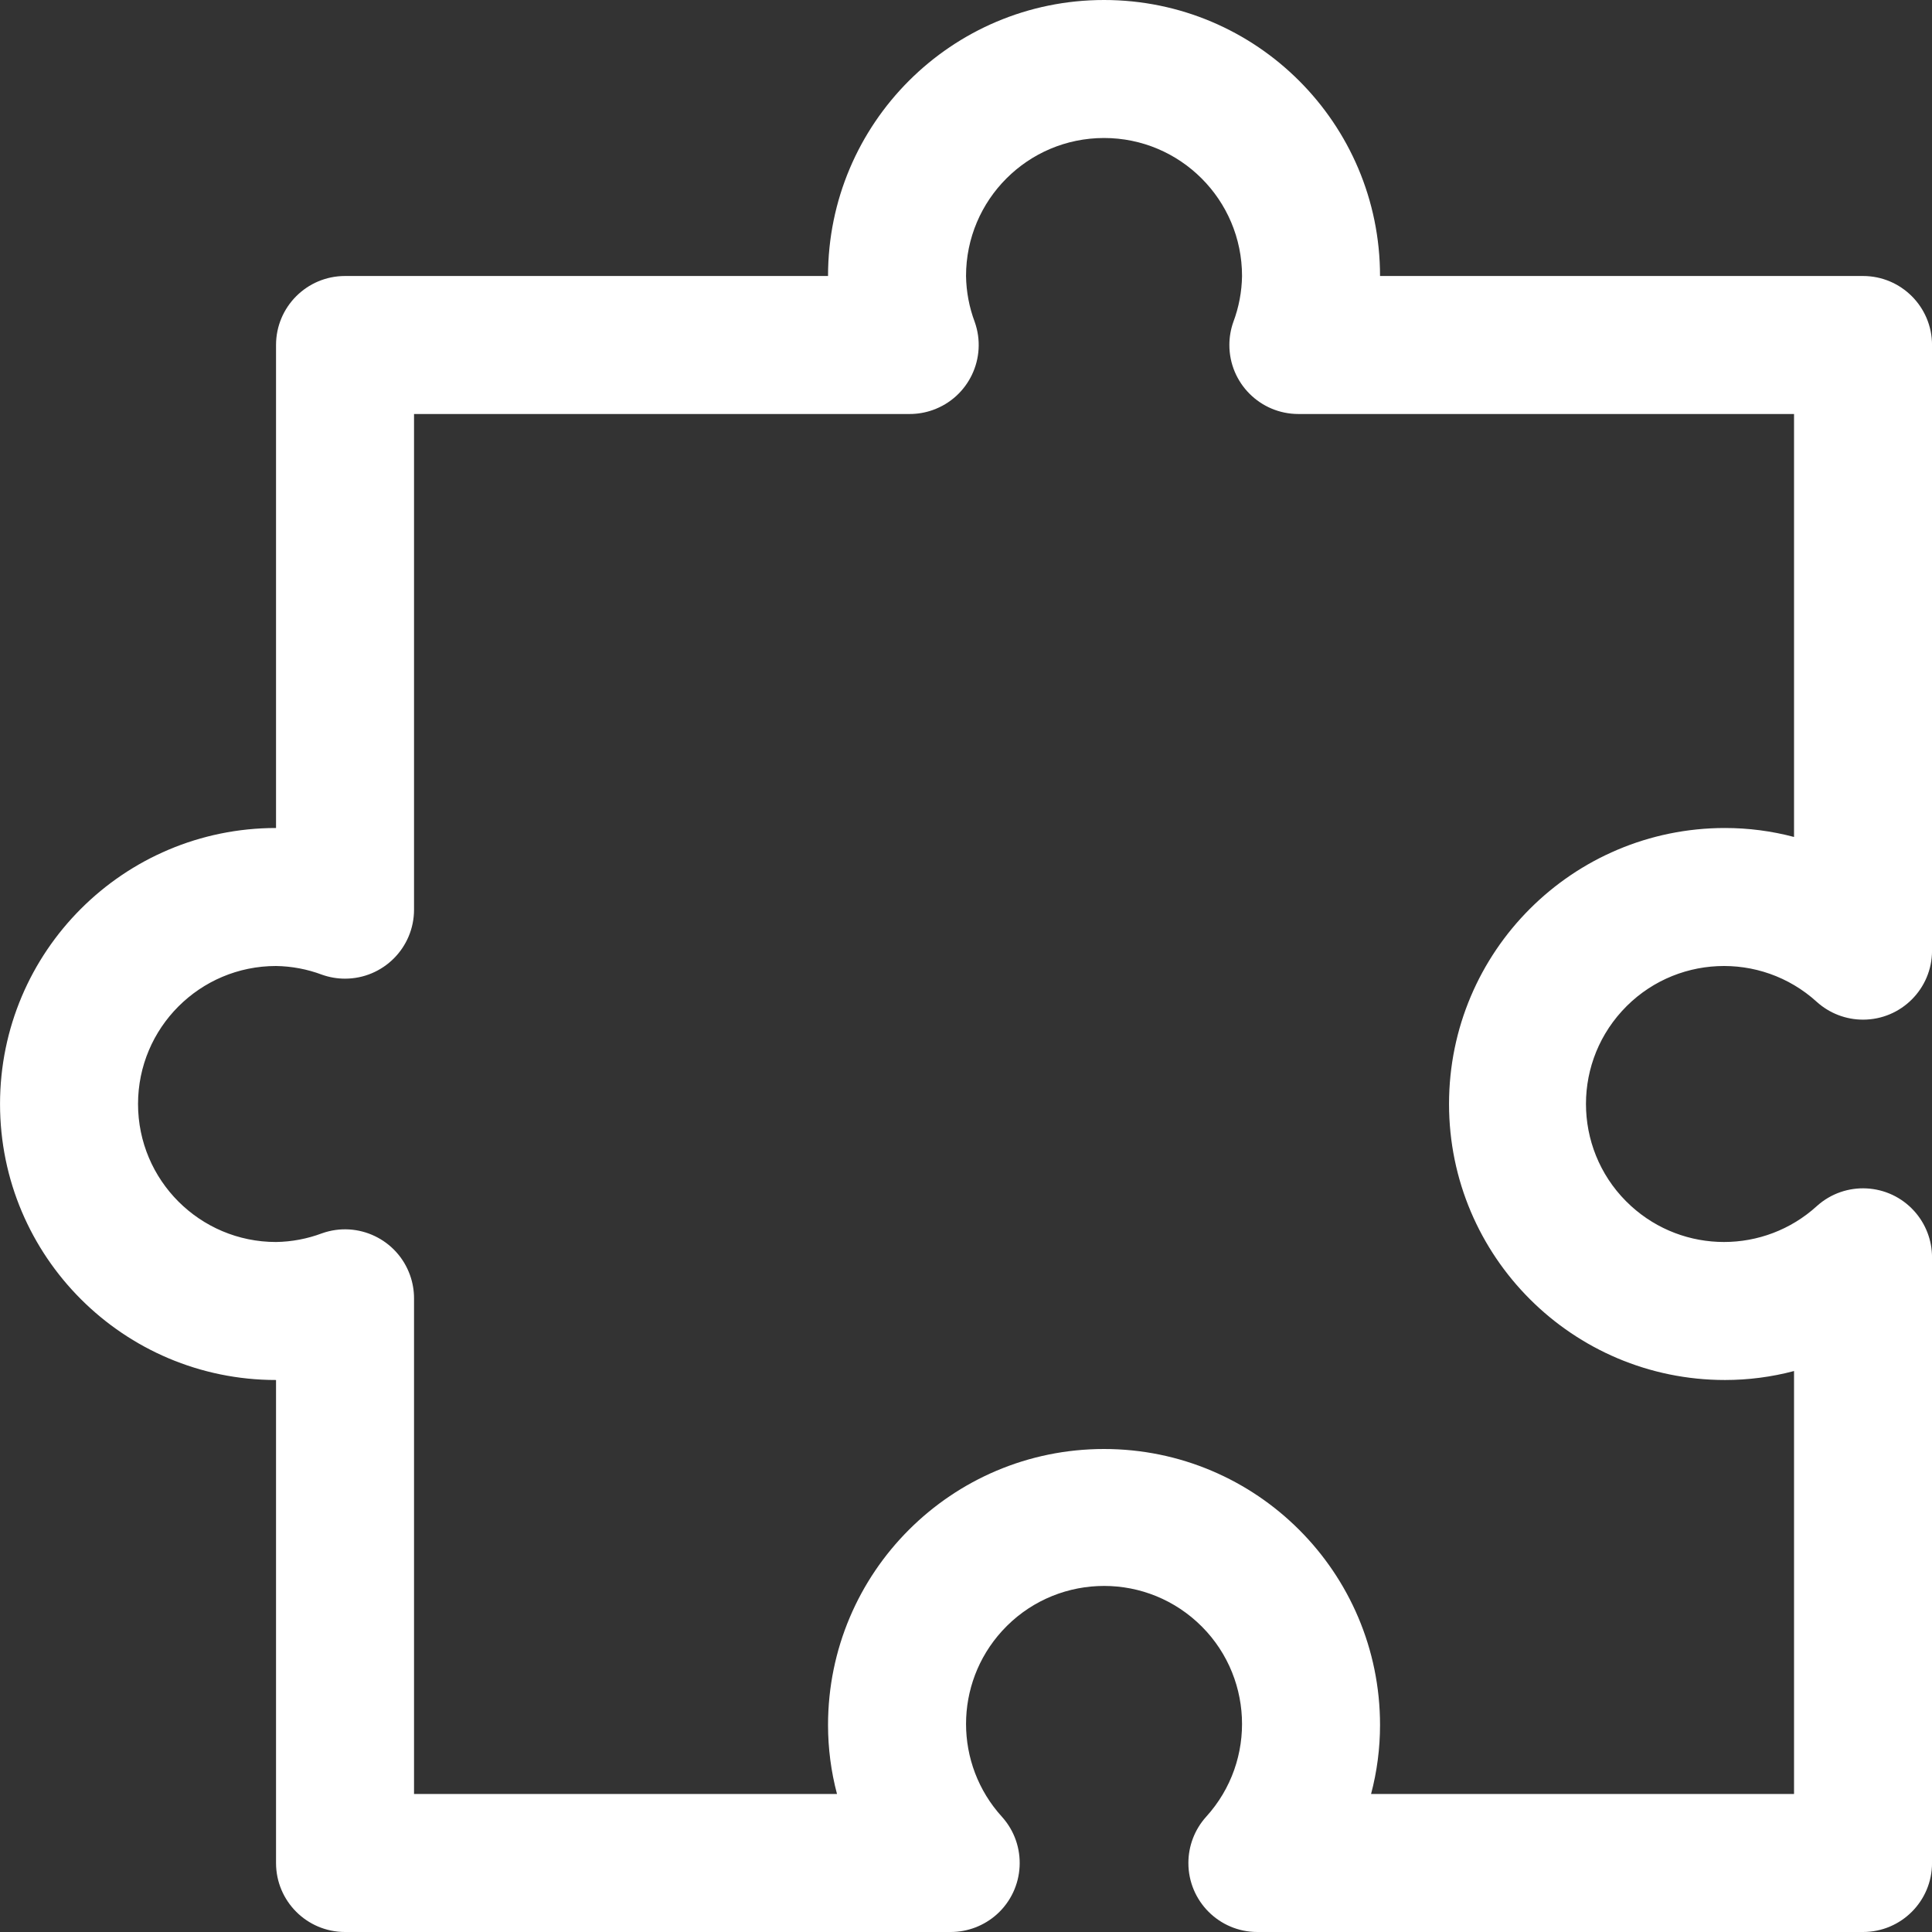 <svg width="56" height="56" viewBox="0 0 56 56" fill="none" xmlns="http://www.w3.org/2000/svg">
<rect x="0" y="0" width="56" height="56" fill="#333333" stroke="none"/>
<g clip-path="url(#clip0)">
<path d="M8.001 24L8.001 10C8.001 8.895 8.896 8 10.001 8L24.001 8C24.001 3.582 27.583 2.48442e-06 32.001 2.09816e-06C36.419 1.71189e-06 40.001 3.582 40.001 8L54.001 8C55.105 8 56.001 8.895 56.001 10L56.001 27.556C56.001 28.66 55.105 29.556 54 29.555C53.506 29.555 53.03 29.372 52.663 29.042C51.029 27.555 48.499 27.674 47.012 29.307C45.525 30.941 45.644 33.471 47.278 34.958C48.804 36.347 51.137 36.347 52.663 34.958C53.484 34.219 54.748 34.285 55.487 35.106C55.818 35.474 56.001 35.95 56.001 36.444L56.001 54C56.001 55.105 55.106 56 54.001 56L36.445 56C35.34 56 34.445 55.104 34.446 53.999C34.446 53.505 34.629 53.029 34.959 52.662C36.446 51.028 36.327 48.498 34.694 47.011C33.06 45.524 30.53 45.643 29.043 47.277C27.654 48.803 27.654 51.136 29.043 52.662C29.782 53.483 29.715 54.748 28.895 55.487C28.527 55.817 28.051 56 27.557 56L10.001 56C8.896 56 8.001 55.105 8.001 54L8.001 40C3.583 40 0.001 36.418 0.001 32C0.001 27.582 3.583 24 8.001 24ZM8.001 36C8.456 35.993 8.907 35.908 9.333 35.748C10.374 35.379 11.517 35.924 11.886 36.965C11.962 37.179 12.001 37.405 12.001 37.632L12.001 52L24.261 52C24.088 51.347 24.001 50.675 24.001 50C24.001 45.581 27.583 42 32.001 42C36.419 42 40.001 45.581 40.001 50C40.001 50.675 39.914 51.347 39.741 52L52.001 52L52.001 39.74C51.348 39.913 50.676 40 50.001 40C45.583 40 42.001 36.418 42.001 32C42.001 27.582 45.583 24 50.001 24C50.676 24 51.348 24.087 52.001 24.26L52.001 12L37.633 12C36.528 11.999 35.633 11.103 35.634 9.999C35.634 9.772 35.673 9.546 35.749 9.332C35.909 8.906 35.994 8.455 36.001 8C36.001 5.791 34.21 4 32.001 4C29.792 4 28.001 5.791 28.001 8C28.008 8.455 28.093 8.906 28.253 9.332C28.622 10.373 28.077 11.516 27.036 11.885C26.822 11.961 26.596 12 26.369 12L12.001 12L12.001 26.368C12 27.473 11.104 28.367 10 28.367C9.773 28.367 9.547 28.328 9.333 28.252C8.907 28.092 8.456 28.007 8.001 28C5.792 28 4.001 29.791 4.001 32C4.001 34.209 5.792 36 8.001 36Z" fill="white"/>
</g>
<defs>
<clipPath id="clip0">
<rect width="56" height="56" fill="white" transform="matrix(-1 8.74228e-08 8.74228e-08 1 56 0)"/>
</clipPath>
</defs>
</svg>
